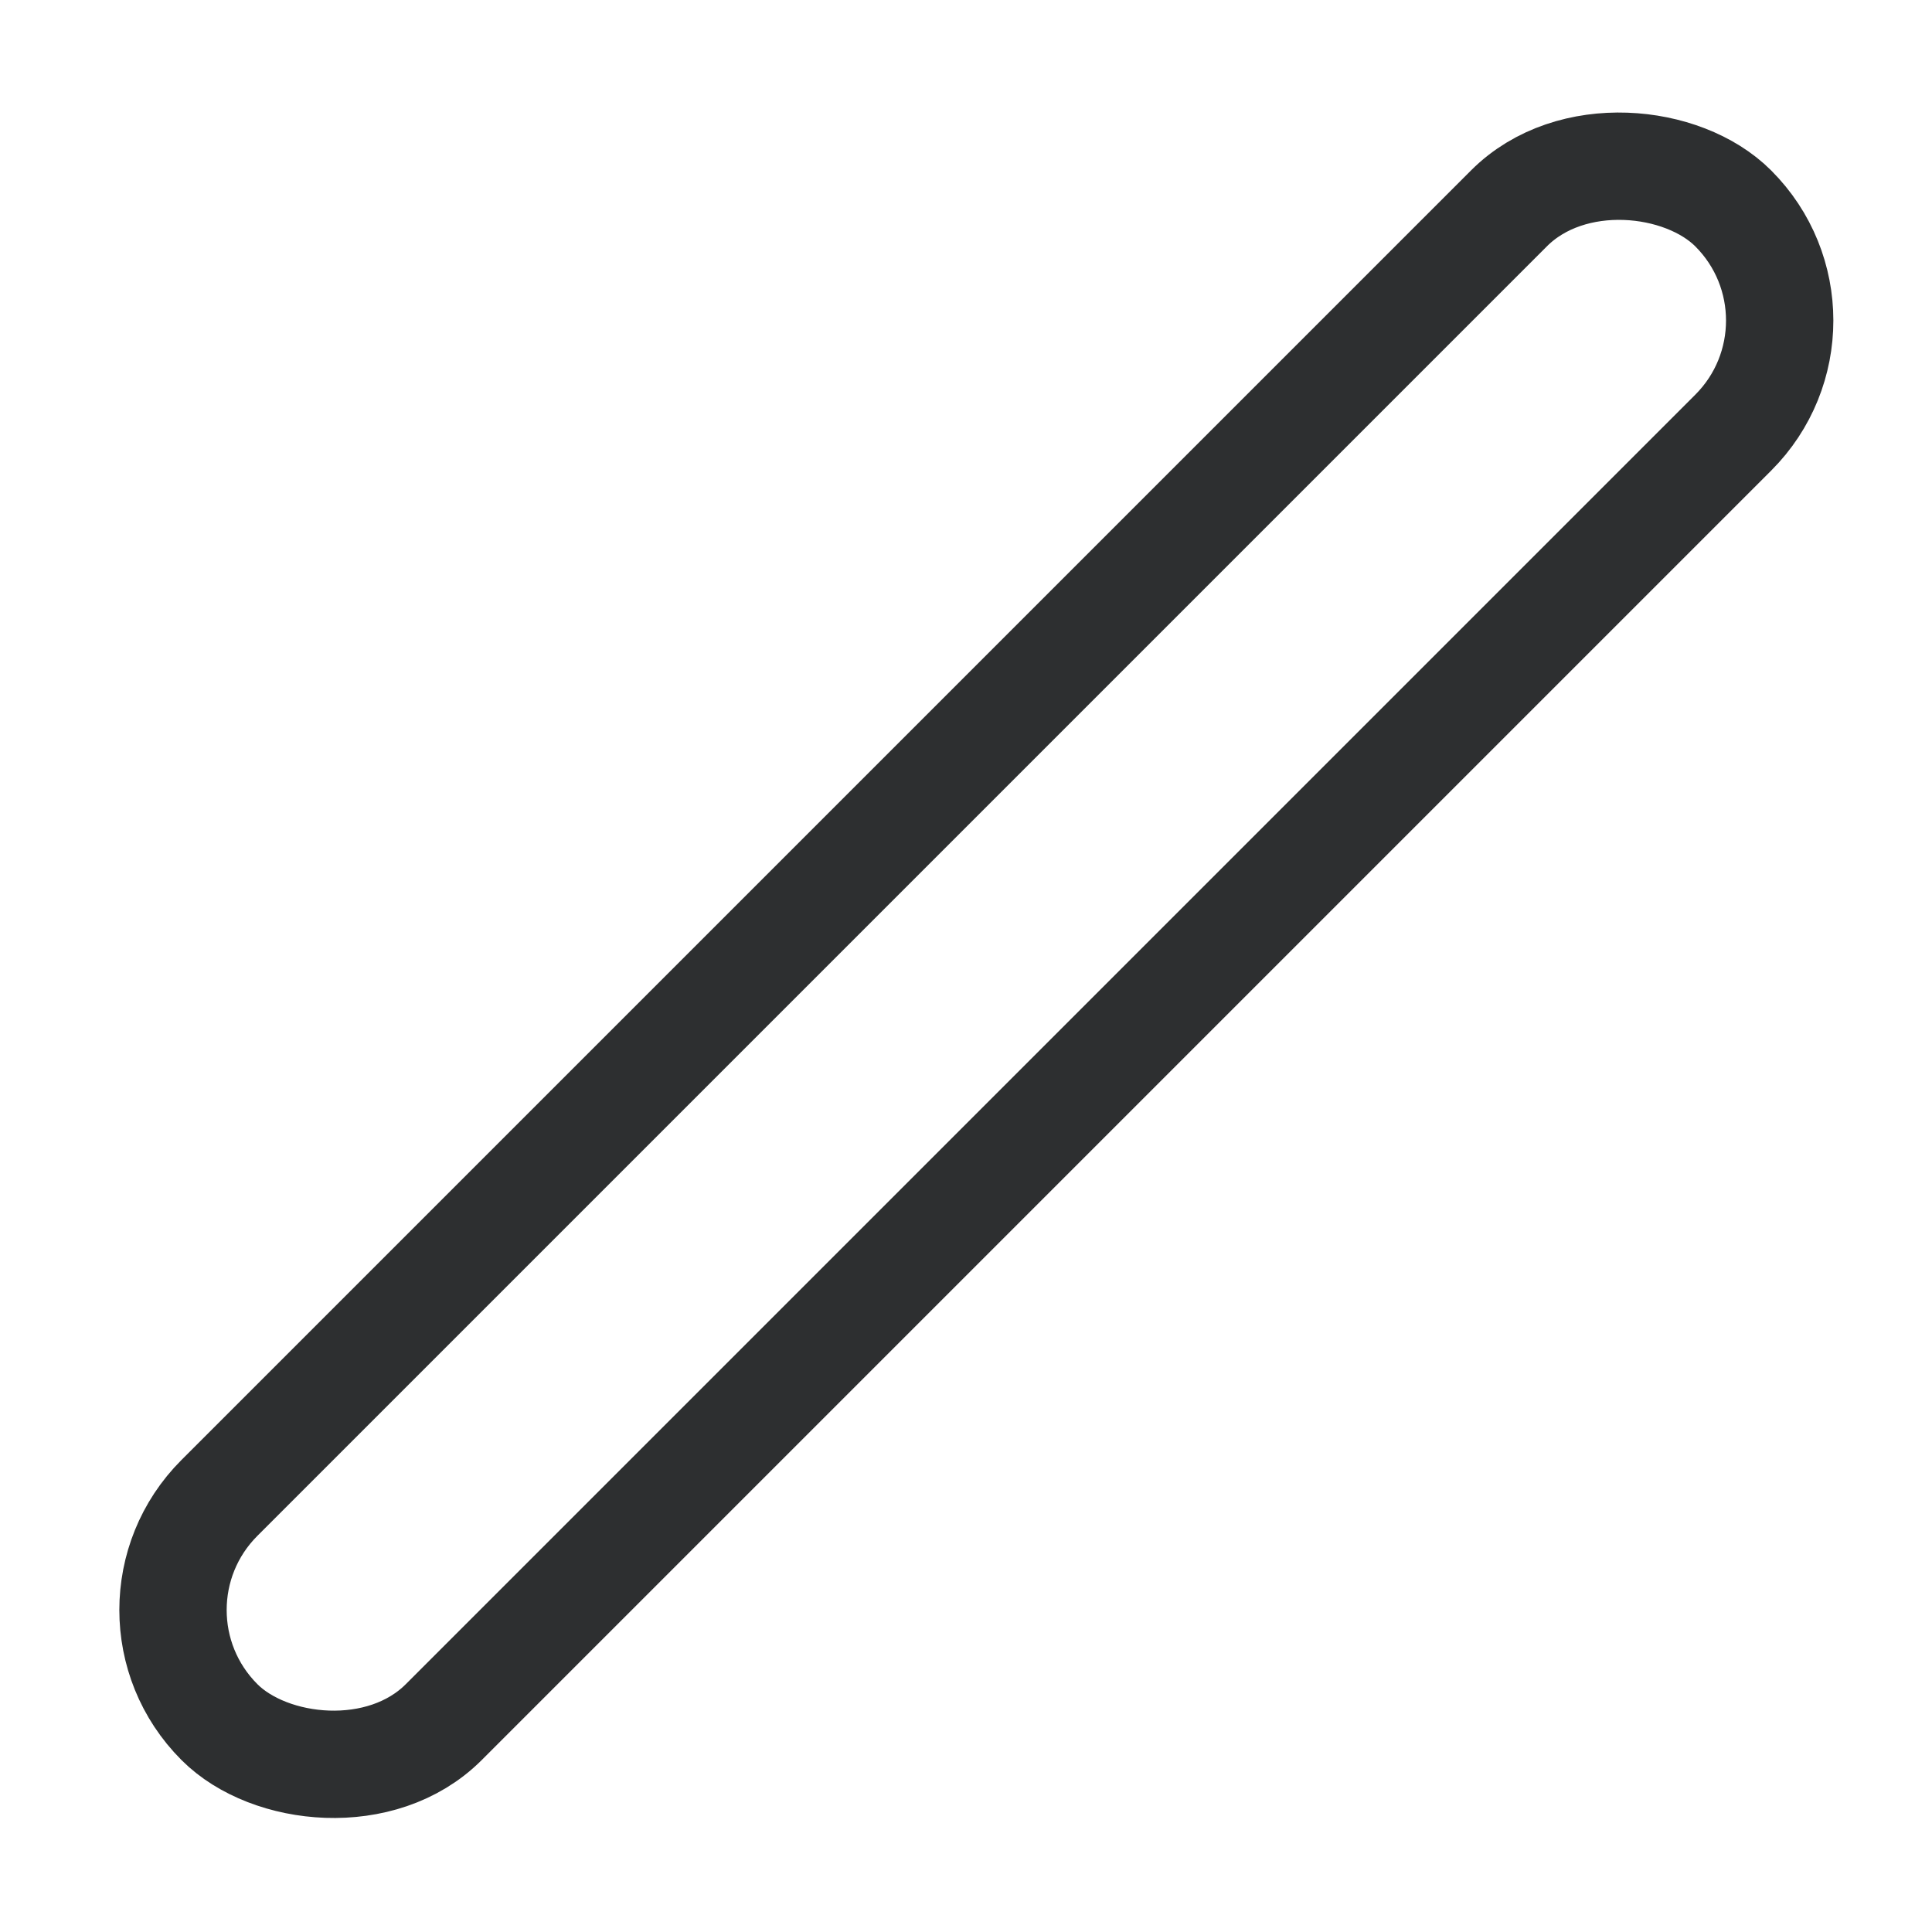 <svg width="18" height="18" viewBox="0 0 18 18" fill="none" xmlns="http://www.w3.org/2000/svg">
<rect x="1" y="15" width="19.945" height="2.955" rx="1.477" transform="rotate(-45 1 15)" stroke="#2D2F30" stroke-linecap="round" stroke-linejoin="round"/>
</svg>
